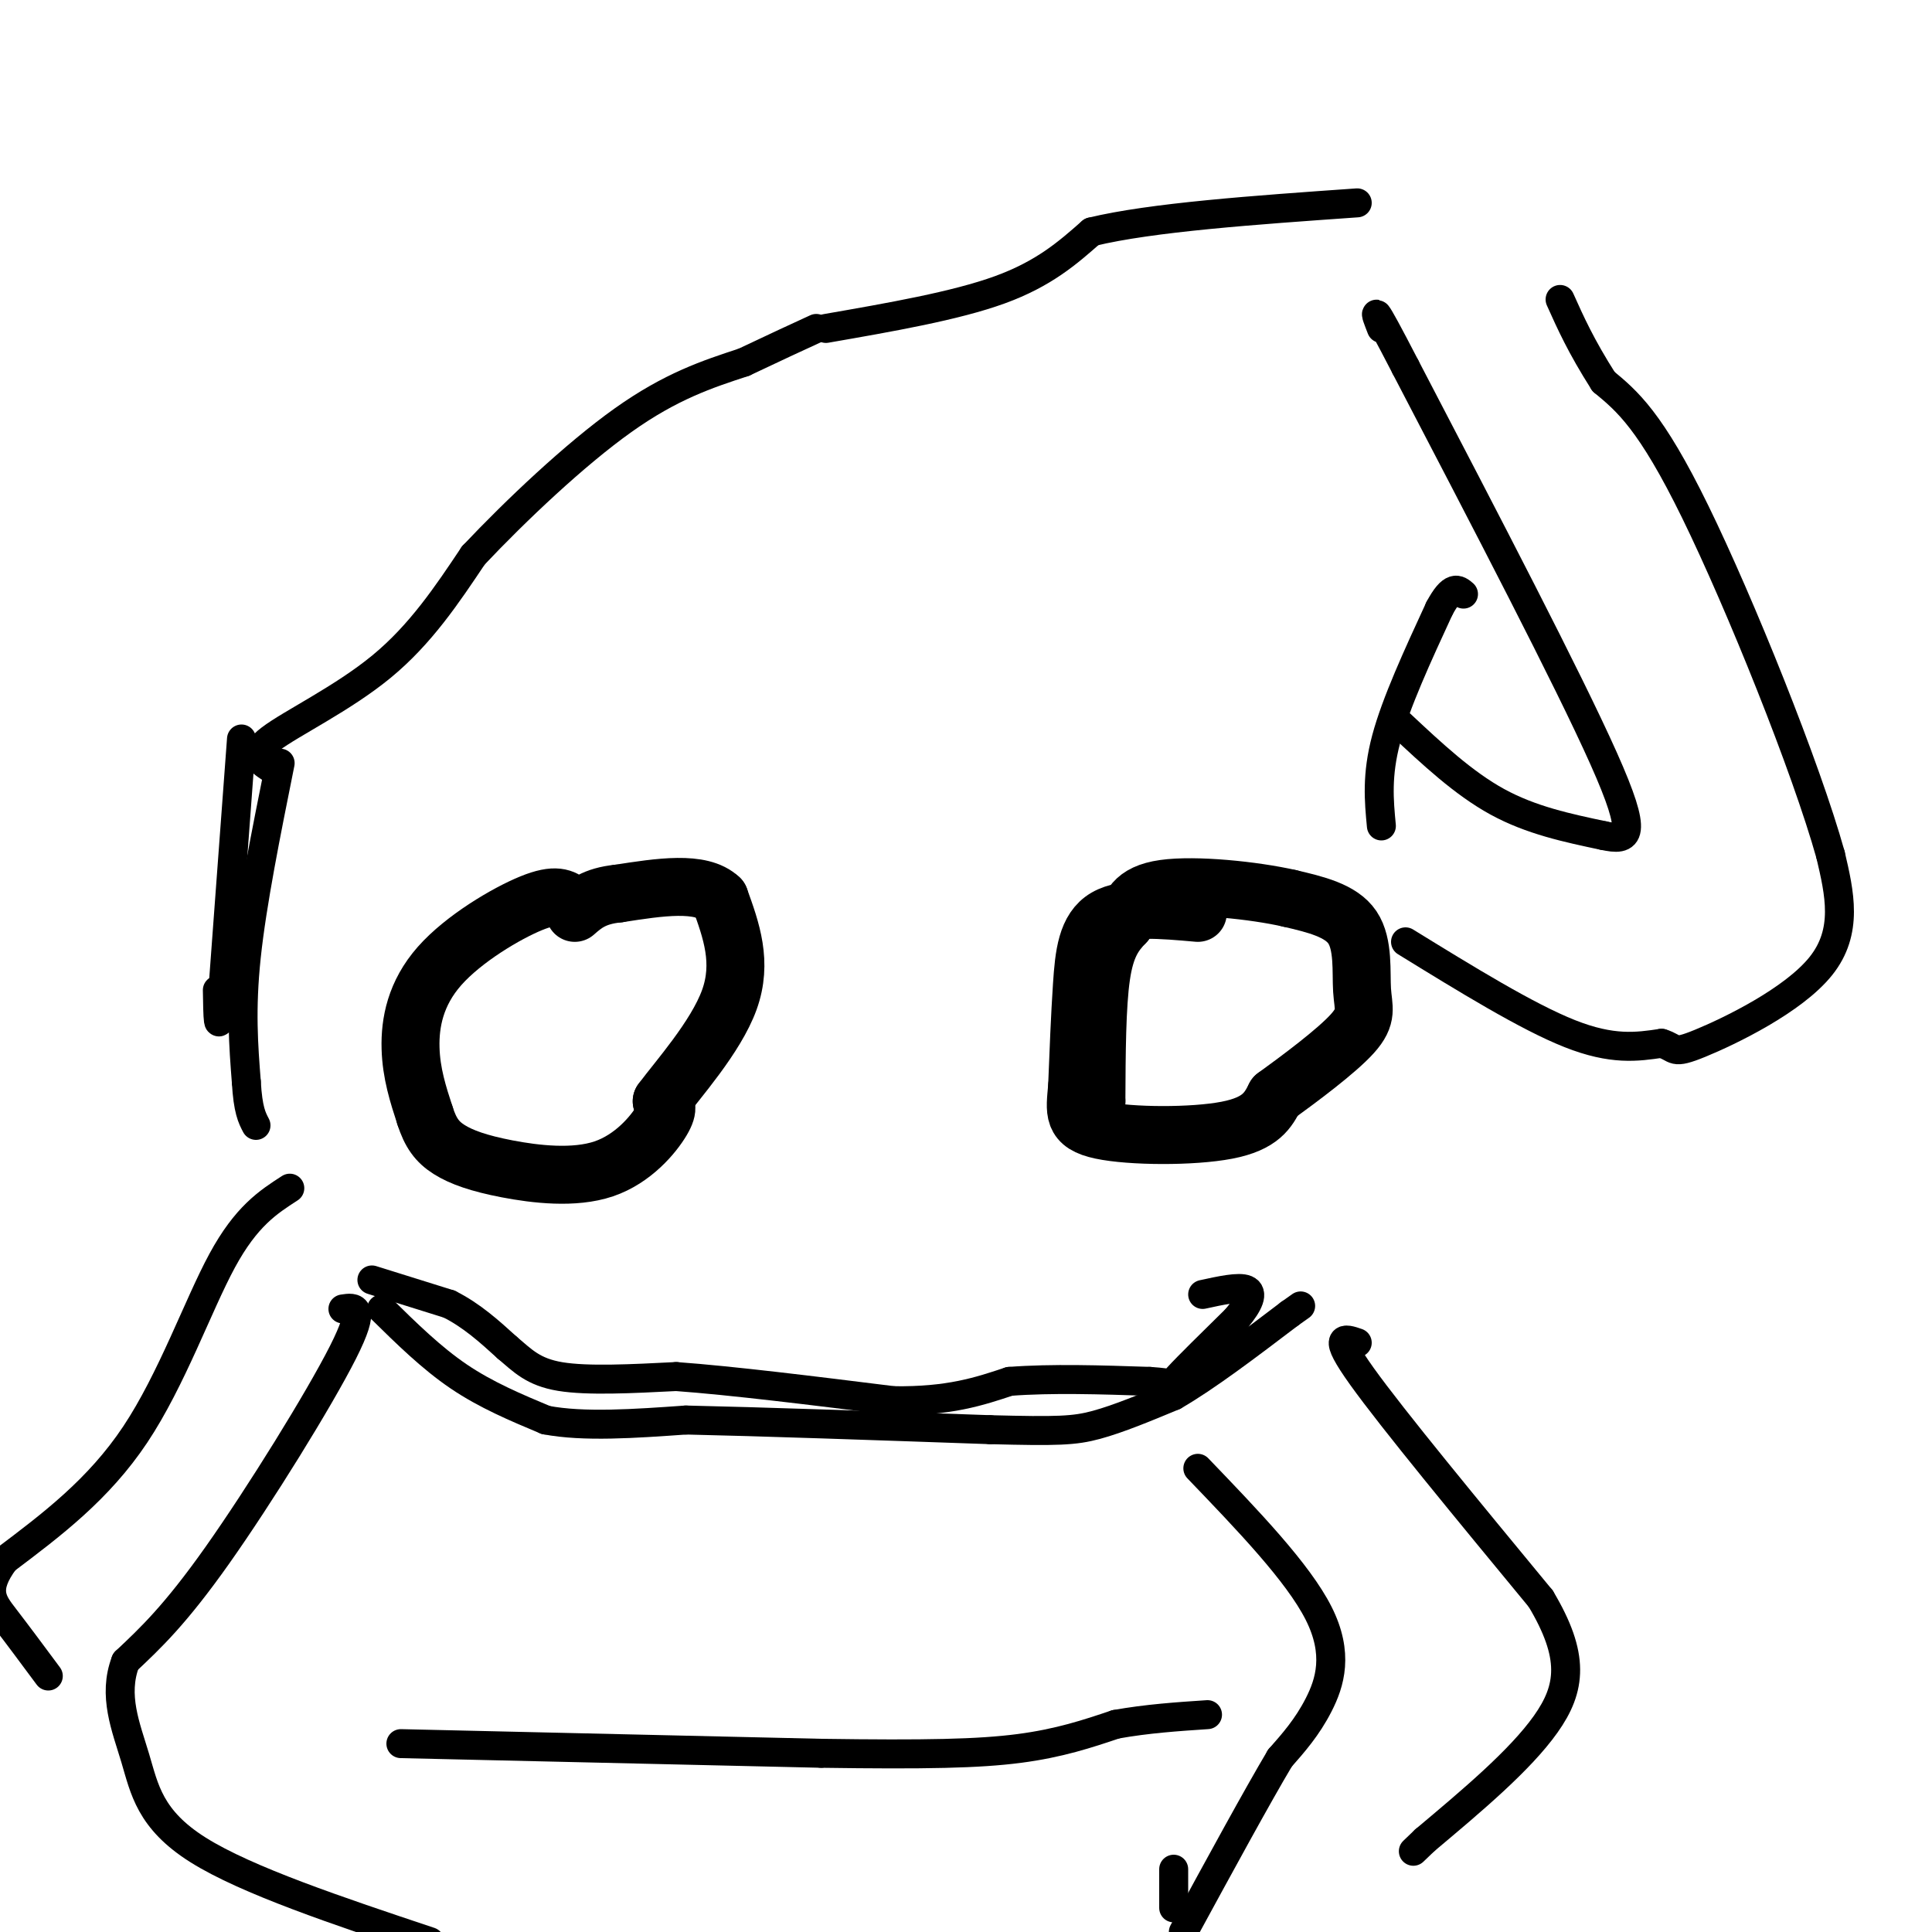 <svg viewBox='0 0 400 400' version='1.1' xmlns='http://www.w3.org/2000/svg' xmlns:xlink='http://www.w3.org/1999/xlink'><g fill='none' stroke='#000000' stroke-width='12' stroke-linecap='round' stroke-linejoin='round'><path d='M248,189c-7.489,-0.667 -14.978,-1.333 -19,1c-4.022,2.333 -4.578,7.667 -5,14c-0.422,6.333 -0.711,13.667 -1,21'/><path d='M223,225c-0.452,5.202 -1.083,7.708 5,9c6.083,1.292 18.881,1.369 26,0c7.119,-1.369 8.560,-4.185 10,-7'/><path d='M264,227c5.059,-3.670 12.707,-9.344 16,-13c3.293,-3.656 2.233,-5.292 2,-9c-0.233,-3.708 0.362,-9.488 -2,-13c-2.362,-3.512 -7.681,-4.756 -13,-6'/><path d='M267,186c-7.444,-1.689 -19.556,-2.911 -26,-2c-6.444,0.911 -7.222,3.956 -8,7'/><path d='M233,191c-2.311,2.378 -4.089,4.822 -5,11c-0.911,6.178 -0.956,16.089 -1,26'/><path d='M227,228c-0.167,4.333 -0.083,2.167 0,0'/><path d='M118,187c-1.429,-1.048 -2.857,-2.095 -8,0c-5.143,2.095 -14.000,7.333 -19,13c-5.000,5.667 -6.143,11.762 -6,17c0.143,5.238 1.571,9.619 3,14'/><path d='M88,231c1.142,3.548 2.497,5.418 5,7c2.503,1.582 6.156,2.878 12,4c5.844,1.122 13.881,2.071 20,0c6.119,-2.071 10.320,-7.163 12,-10c1.680,-2.837 0.840,-3.418 0,-4'/><path d='M137,228c3.200,-4.356 11.200,-13.244 14,-21c2.800,-7.756 0.400,-14.378 -2,-21'/><path d='M149,186c-3.833,-3.667 -12.417,-2.333 -21,-1'/><path d='M128,185c-5.000,0.500 -7.000,2.250 -9,4'/></g>
<g fill='none' stroke='#000000' stroke-width='6' stroke-linecap='round' stroke-linejoin='round'><path d='M79,271c5.167,5.083 10.333,10.167 16,14c5.667,3.833 11.833,6.417 18,9'/><path d='M113,294c7.833,1.500 18.417,0.750 29,0'/><path d='M142,294c15.333,0.333 39.167,1.167 63,2'/><path d='M205,296c13.978,0.356 17.422,0.244 22,-1c4.578,-1.244 10.289,-3.622 16,-6'/><path d='M243,289c6.667,-3.833 15.333,-10.417 24,-17'/><path d='M267,272c4.000,-2.833 2.000,-1.417 0,0'/><path d='M83,361c0.000,0.000 87.000,2.000 87,2'/><path d='M170,363c21.756,0.311 32.644,0.089 41,-1c8.356,-1.089 14.178,-3.044 20,-5'/><path d='M231,357c6.500,-1.167 12.750,-1.583 19,-2'/><path d='M248,304c10.378,10.800 20.756,21.600 25,30c4.244,8.400 2.356,14.400 0,19c-2.356,4.600 -5.178,7.800 -8,11'/><path d='M265,364c-4.667,7.833 -12.333,21.917 -20,36'/><path d='M243,395c0.000,0.000 0.000,-8.000 0,-8'/><path d='M281,278c-2.667,-0.917 -5.333,-1.833 1,7c6.333,8.833 21.667,27.417 37,46'/><path d='M319,331c7.089,11.867 6.311,18.533 1,26c-5.311,7.467 -15.156,15.733 -25,24'/><path d='M295,381c-4.167,4.000 -2.083,2.000 0,0'/><path d='M71,271c2.467,-0.378 4.933,-0.756 0,9c-4.933,9.756 -17.267,29.644 -26,42c-8.733,12.356 -13.867,17.178 -19,22'/><path d='M26,344c-2.690,7.024 0.083,13.583 2,20c1.917,6.417 2.976,12.690 13,19c10.024,6.310 29.012,12.655 48,19'/><path d='M60,246c-4.511,2.911 -9.022,5.822 -14,15c-4.978,9.178 -10.422,24.622 -18,36c-7.578,11.378 -17.289,18.689 -27,26'/><path d='M1,323c-4.600,6.178 -2.600,8.622 0,12c2.600,3.378 5.800,7.689 9,12'/><path d='M56,159c-2.133,-1.378 -4.267,-2.756 0,-6c4.267,-3.244 14.933,-8.356 23,-15c8.067,-6.644 13.533,-14.822 19,-23'/><path d='M98,115c8.733,-9.267 21.067,-20.933 31,-28c9.933,-7.067 17.467,-9.533 25,-12'/><path d='M154,75c6.667,-3.167 10.833,-5.083 15,-7'/><path d='M290,150c6.500,6.083 13.000,12.167 20,16c7.000,3.833 14.500,5.417 22,7'/><path d='M332,173c5.244,1.133 7.356,0.467 0,-16c-7.356,-16.467 -24.178,-48.733 -41,-81'/><path d='M291,76c-7.667,-14.833 -6.333,-11.417 -5,-8'/><path d='M291,195c12.583,7.750 25.167,15.500 34,19c8.833,3.500 13.917,2.750 19,2'/><path d='M344,216c3.286,0.988 2.000,2.458 8,0c6.000,-2.458 19.286,-8.845 25,-16c5.714,-7.155 3.857,-15.077 2,-23'/><path d='M379,177c-5.067,-18.156 -18.733,-52.044 -28,-71c-9.267,-18.956 -14.133,-22.978 -19,-27'/><path d='M332,79c-4.667,-7.333 -6.833,-12.167 -9,-17'/><path d='M286,171c-0.500,-5.250 -1.000,-10.500 1,-18c2.000,-7.500 6.500,-17.250 11,-27'/><path d='M298,126c2.667,-5.000 3.833,-4.000 5,-3'/><path d='M171,68c13.417,-2.333 26.833,-4.667 36,-8c9.167,-3.333 14.083,-7.667 19,-12'/><path d='M226,48c12.333,-3.000 33.667,-4.500 55,-6'/><path d='M58,158c-2.917,14.500 -5.833,29.000 -7,40c-1.167,11.000 -0.583,18.500 0,26'/><path d='M51,224c0.333,5.833 1.167,7.417 2,9'/><path d='M77,265c0.000,0.000 16.000,5.000 16,5'/><path d='M93,270c4.667,2.333 8.333,5.667 12,9'/><path d='M105,279c3.244,2.733 5.356,5.067 11,6c5.644,0.933 14.822,0.467 24,0'/><path d='M140,285c11.500,0.833 28.250,2.917 45,5'/><path d='M185,290c11.500,0.167 17.750,-1.917 24,-4'/><path d='M209,286c8.833,-0.667 18.917,-0.333 29,0'/><path d='M238,286c5.311,0.311 4.089,1.089 6,-1c1.911,-2.089 6.956,-7.044 12,-12'/><path d='M256,273c2.711,-3.244 3.489,-5.356 2,-6c-1.489,-0.644 -5.244,0.178 -9,1'/><path d='M50,153c0.000,0.000 -4.000,54.000 -4,54'/><path d='M46,207c-0.833,8.667 -0.917,3.333 -1,-2'/></g>
</svg>